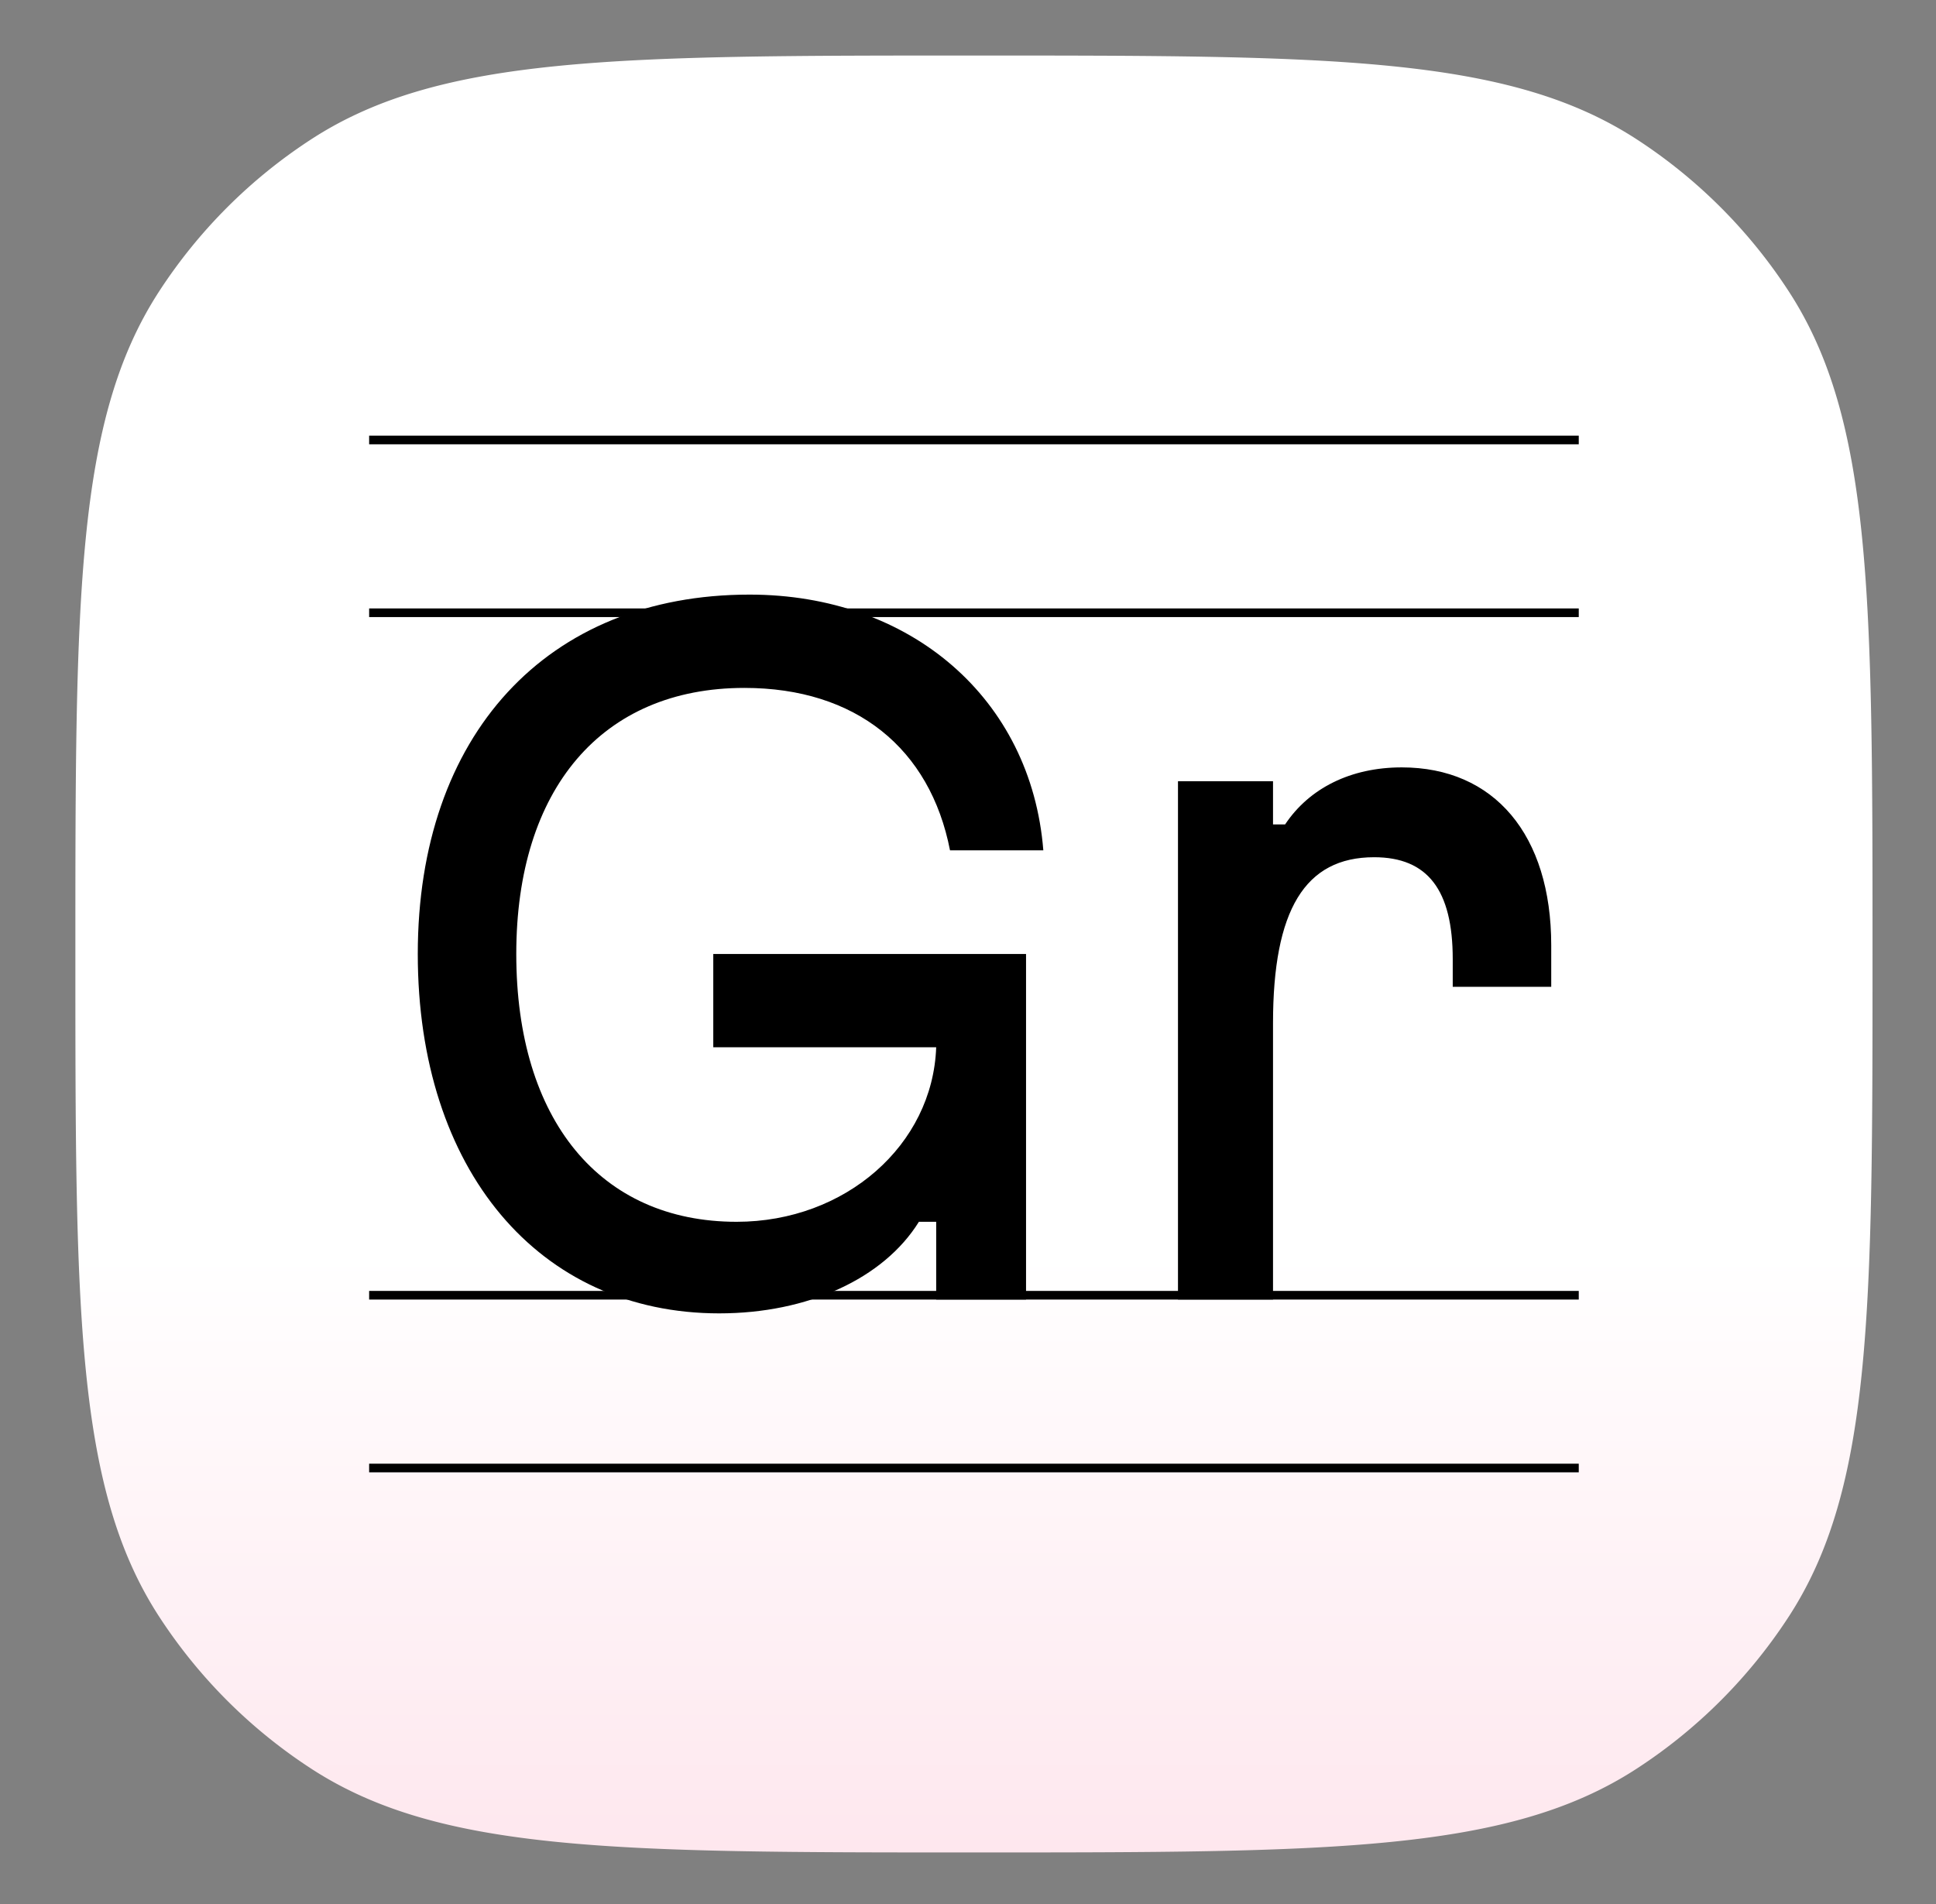 <svg width="488" height="480" viewBox="0 0 488 480" fill="none" xmlns="http://www.w3.org/2000/svg">
    <rect x="0" y="0" width="488" height="480" fill="#808080" stroke="none"/>
    <path d="M19 240.5c0-89.689 0-134.534 21.081-166.996A130.672 130.672 0 0 1 78.503 35.08C110.966 14 155.812 14 245.5 14c89.69 0 134.534 0 166.996 21.081a130.654 130.654 0 0 1 38.422 38.422C472 105.966 472 150.812 472 240.5c0 89.69 0 134.534-21.082 166.996a130.636 130.636 0 0 1-38.422 38.422C380.034 467 335.19 467 245.5 467c-89.689 0-134.534 0-166.996-21.082a130.654 130.654 0 0 1-38.423-38.422C19 375.034 19 330.19 19 240.5z" fill="url(#paint0_linear_1569_11536)"/>
    <path fill-rule="evenodd" clip-rule="evenodd" d="M397.952 109.828H93.048v2.178h304.904v-2.178zM93.048 153.386h304.904v2.178H93.048v-2.178zm304.904 172.053H93.048v2.178h304.904v-2.178zm0 43.557H93.048v2.178h304.904v-2.178z" fill="#000"/>
    <path d="M181.316 331.098c22.215 0 41.38-8.711 50.309-23.085h4.356v19.601h22.65v-87.116h-78.839v23.522h56.189c-.871 24.61-22.868 43.993-50.309 43.993-34.411 0-55.536-25.699-55.536-67.515 0-41.597 21.561-67.078 57.496-67.078 28.095 0 46.825 15.245 51.833 40.944h23.521c-3.049-38.331-33.538-64.466-74.047-64.466-51.18 0-83.631 35.5-83.631 90.6 0 54.448 30.49 90.6 76.008 90.6zm115.613-3.483h23.956v-69.693c0-28.53 8.059-41.815 25.482-41.815 13.503 0 19.818 8.276 19.818 25.699v6.969h24.828v-10.454c0-27.876-14.374-44.864-37.677-44.864-12.85 0-23.303 5.227-29.402 14.374h-3.049v-10.889h-23.956v130.673z" fill="#000"/>
    <defs>
        <linearGradient id="paint0_linear_1569_11536" x1="245.5" y1="14" x2="245.5" y2="467" gradientUnits="userSpaceOnUse">
            <stop offset=".667" stop-color="#fff"/>
            <stop offset="1" stop-color="#FEE7EE"/>
        </linearGradient>
    </defs>
</svg>